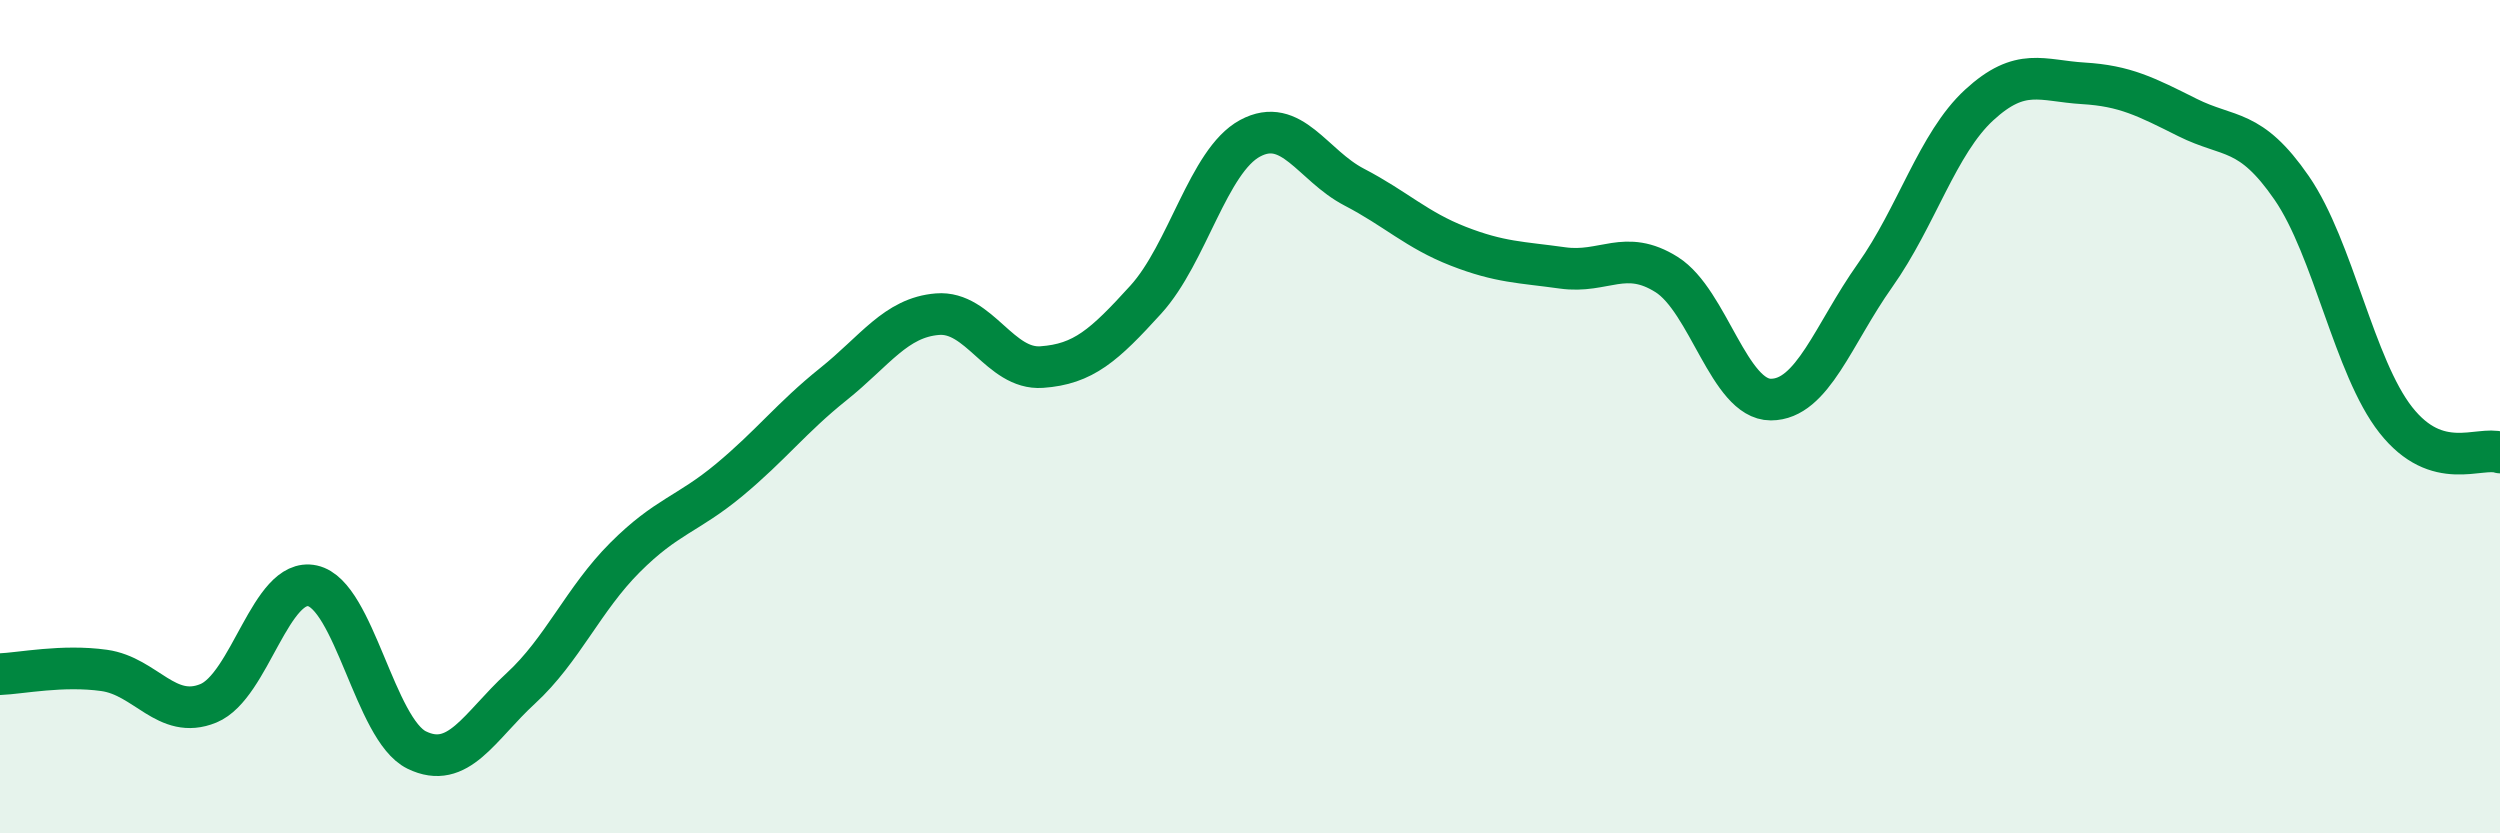 
    <svg width="60" height="20" viewBox="0 0 60 20" xmlns="http://www.w3.org/2000/svg">
      <path
        d="M 0,16.18 C 0.5,16.16 1.5,15.95 2.5,16.09 C 3.5,16.23 4,17.29 5,16.88 C 6,16.47 6.5,13.84 7.5,14.06 C 8.5,14.28 9,17.51 10,18 C 11,18.49 11.5,17.44 12.5,16.52 C 13.5,15.6 14,14.38 15,13.38 C 16,12.38 16.5,12.35 17.5,11.52 C 18.5,10.69 19,10.02 20,9.22 C 21,8.42 21.5,7.62 22.5,7.54 C 23.5,7.46 24,8.88 25,8.81 C 26,8.74 26.5,8.29 27.5,7.19 C 28.5,6.09 29,3.86 30,3.32 C 31,2.78 31.5,3.97 32.5,4.49 C 33.5,5.01 34,5.52 35,5.91 C 36,6.3 36.5,6.29 37.5,6.43 C 38.5,6.57 39,5.96 40,6.59 C 41,7.22 41.5,9.59 42.5,9.59 C 43.5,9.59 44,8.02 45,6.61 C 46,5.2 46.5,3.44 47.5,2.52 C 48.5,1.6 49,1.94 50,2 C 51,2.06 51.5,2.32 52.5,2.82 C 53.5,3.32 54,3.06 55,4.51 C 56,5.96 56.5,8.81 57.5,10.08 C 58.5,11.35 59.5,10.7 60,10.86L60 20L0 20Z"
        fill="#008740"
        opacity="0.1"
        stroke-linecap="round"
        stroke-linejoin="round"
      />
      <path
        d="M 0,16.18 C 0.5,16.16 1.5,15.95 2.5,16.09 C 3.5,16.23 4,17.29 5,16.88 C 6,16.47 6.5,13.84 7.5,14.06 C 8.5,14.28 9,17.51 10,18 C 11,18.49 11.5,17.44 12.5,16.52 C 13.5,15.6 14,14.38 15,13.38 C 16,12.38 16.5,12.35 17.5,11.52 C 18.5,10.69 19,10.02 20,9.22 C 21,8.42 21.5,7.62 22.5,7.54 C 23.5,7.46 24,8.88 25,8.81 C 26,8.74 26.5,8.29 27.5,7.19 C 28.5,6.09 29,3.86 30,3.32 C 31,2.78 31.5,3.97 32.5,4.49 C 33.5,5.01 34,5.52 35,5.91 C 36,6.3 36.5,6.29 37.5,6.43 C 38.5,6.57 39,5.96 40,6.59 C 41,7.22 41.5,9.59 42.5,9.59 C 43.5,9.59 44,8.02 45,6.61 C 46,5.2 46.5,3.44 47.5,2.52 C 48.5,1.6 49,1.94 50,2 C 51,2.06 51.5,2.32 52.5,2.82 C 53.5,3.32 54,3.06 55,4.51 C 56,5.96 56.5,8.81 57.5,10.08 C 58.5,11.35 59.5,10.7 60,10.86"
        stroke="#008740"
        stroke-width="1"
        fill="none"
        stroke-linecap="round"
        stroke-linejoin="round"
      />
    </svg>
  